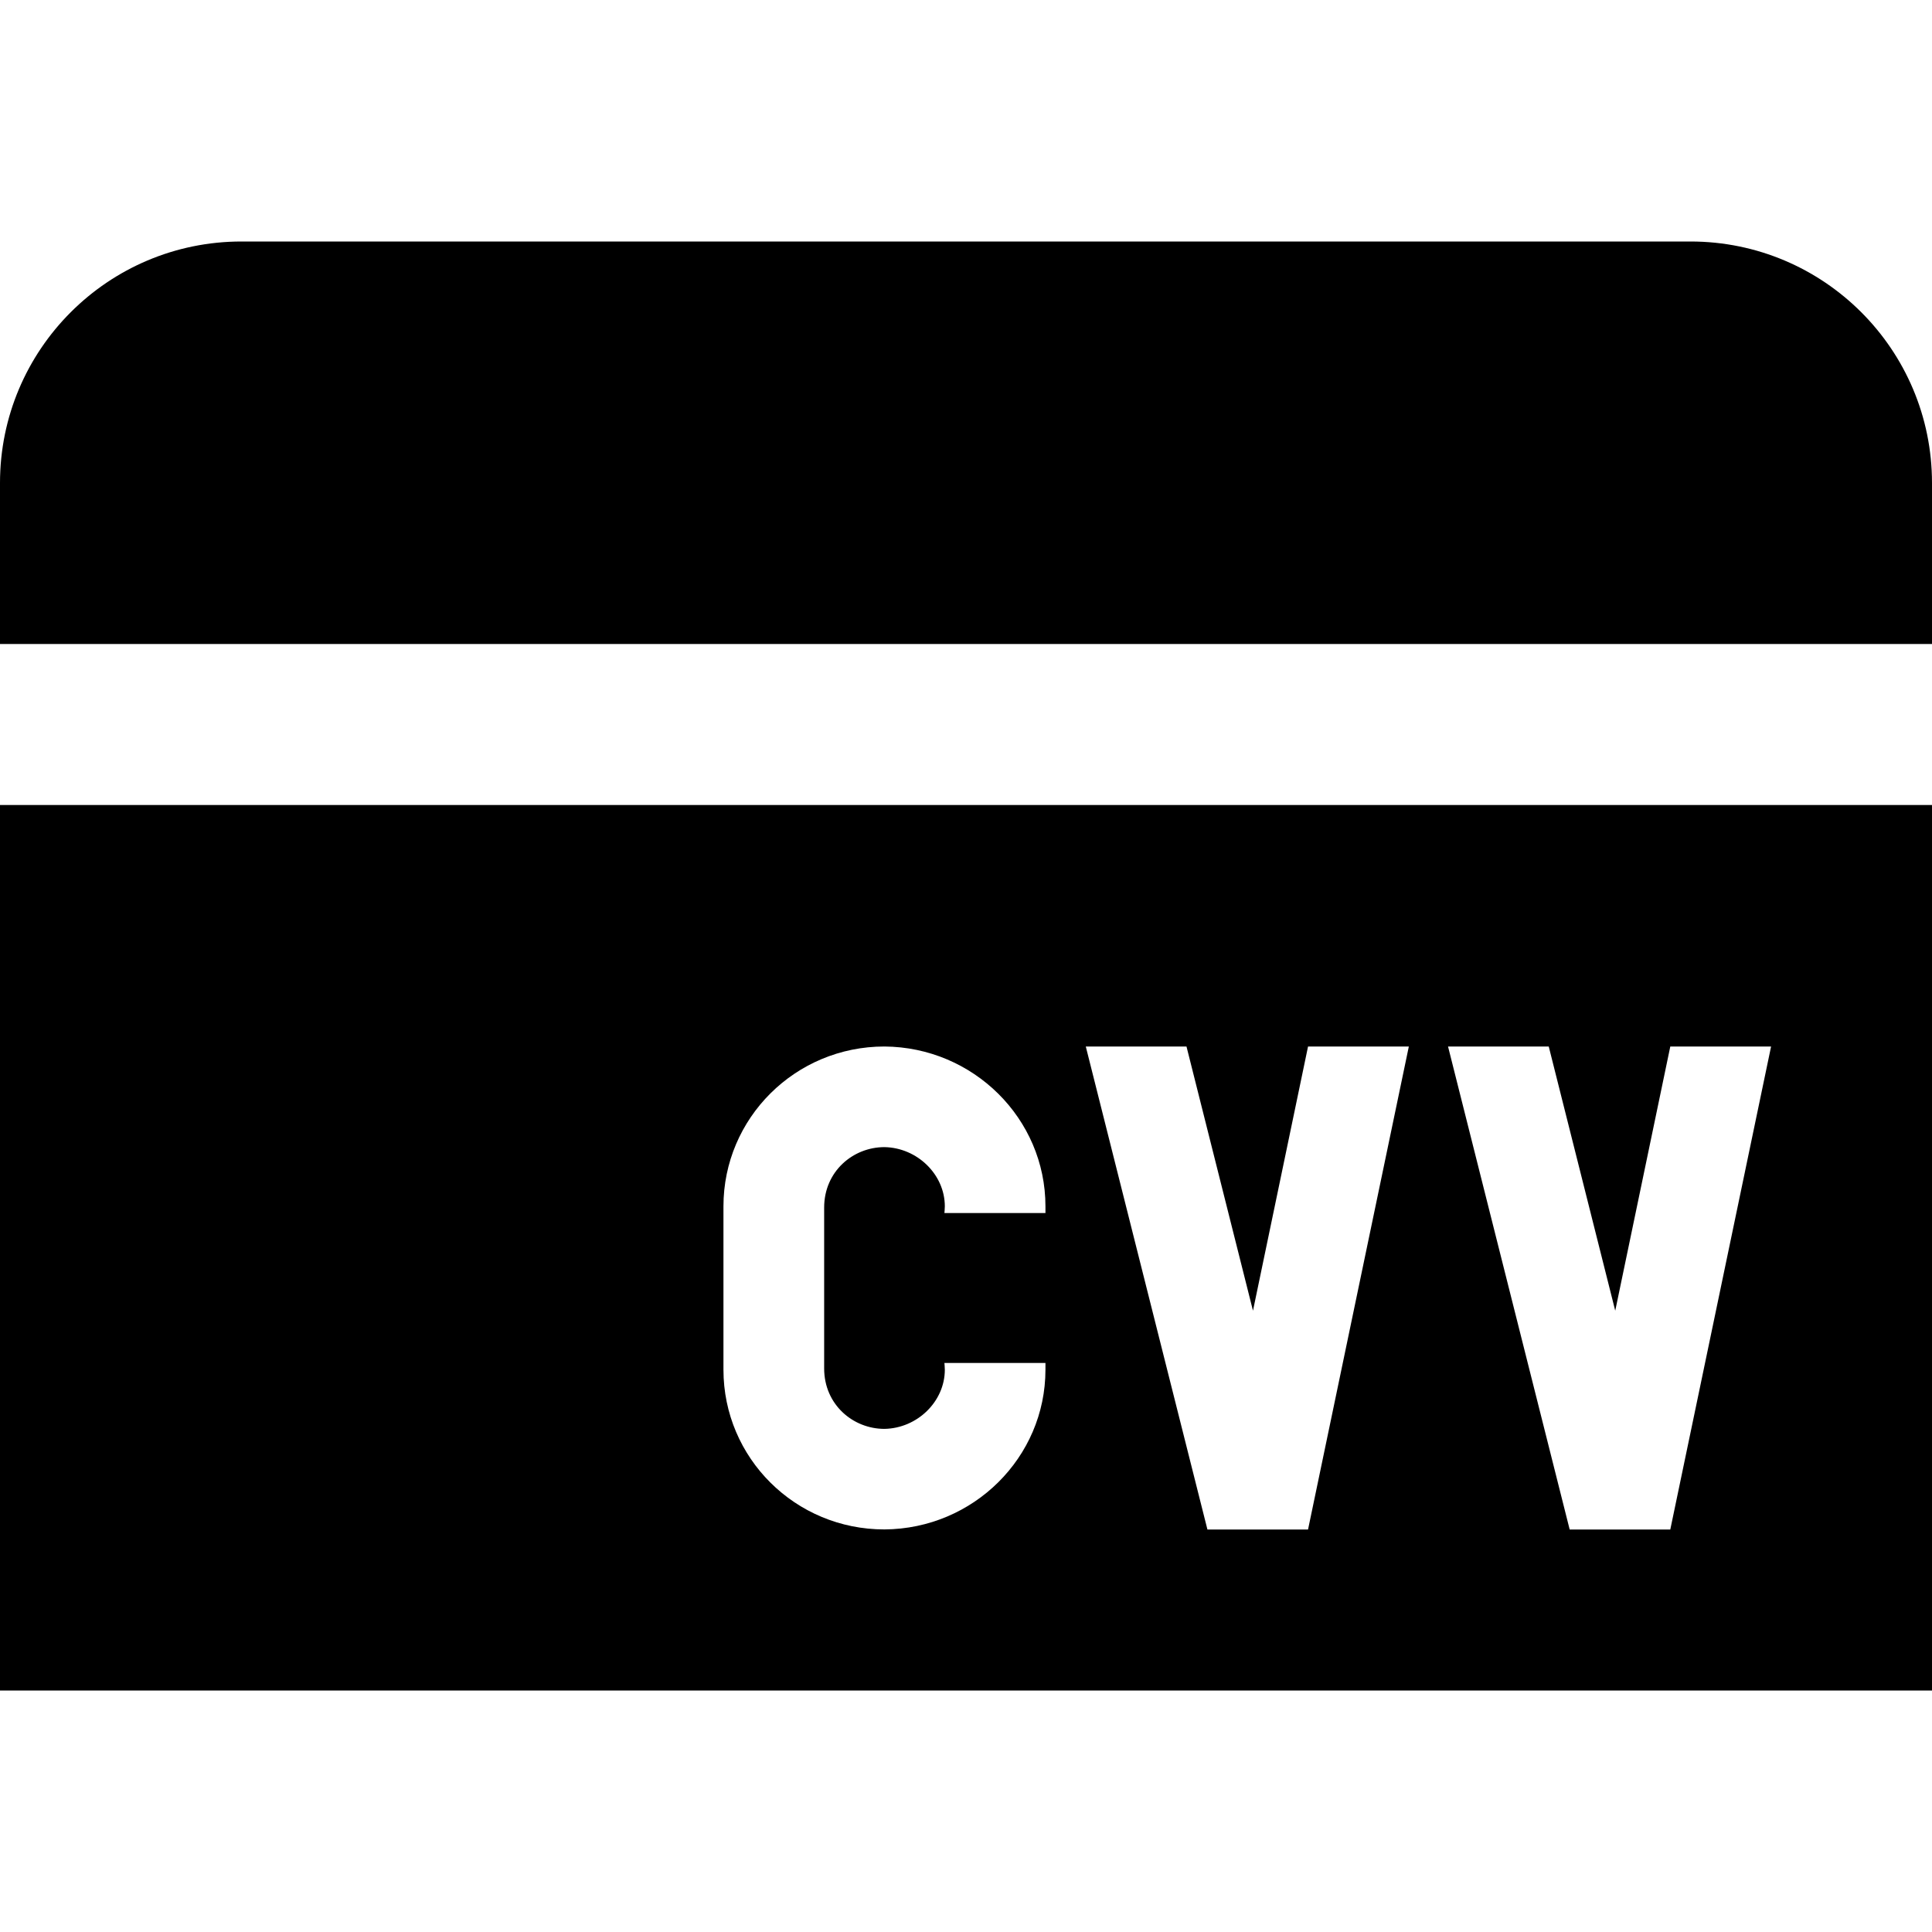 <?xml version="1.0" encoding="UTF-8"?>
<svg xmlns="http://www.w3.org/2000/svg" id="Layer_1" data-name="Layer 1" viewBox="0 0 24 24">
  <path d="M0,21H24V10H0v11ZM19.239,13l.826,3.282,.684-3.282h1.252l-1.252,6h-1.25l-1.511-6h1.252Zm-4.5,0l.826,3.282,.684-3.282h1.252l-1.252,6h-1.25l-1.511-6h1.252Zm-5.752,1.985c0-1.094,.891-1.985,2-1.985h0c1.104,.008,2,.895,2,1.985v.084h-1.255s.005-.054,.005-.084c0-.394-.342-.728-.75-.735-.391,0-.749,.302-.749,.751v1.998c0,.449,.358,.751,.749,.751,.408-.007,.75-.34,.75-.735,0-.03-.005-.084-.005-.084h1.255v.084c0,1.09-.896,1.977-2,1.984h0c-1.109,.001-2-.889-2-1.984v-2.03ZM24,6v2H0v-2c0-1.657,1.343-3,3-3H21c1.657,0,3,1.343,3,3Z"/>
</svg>
